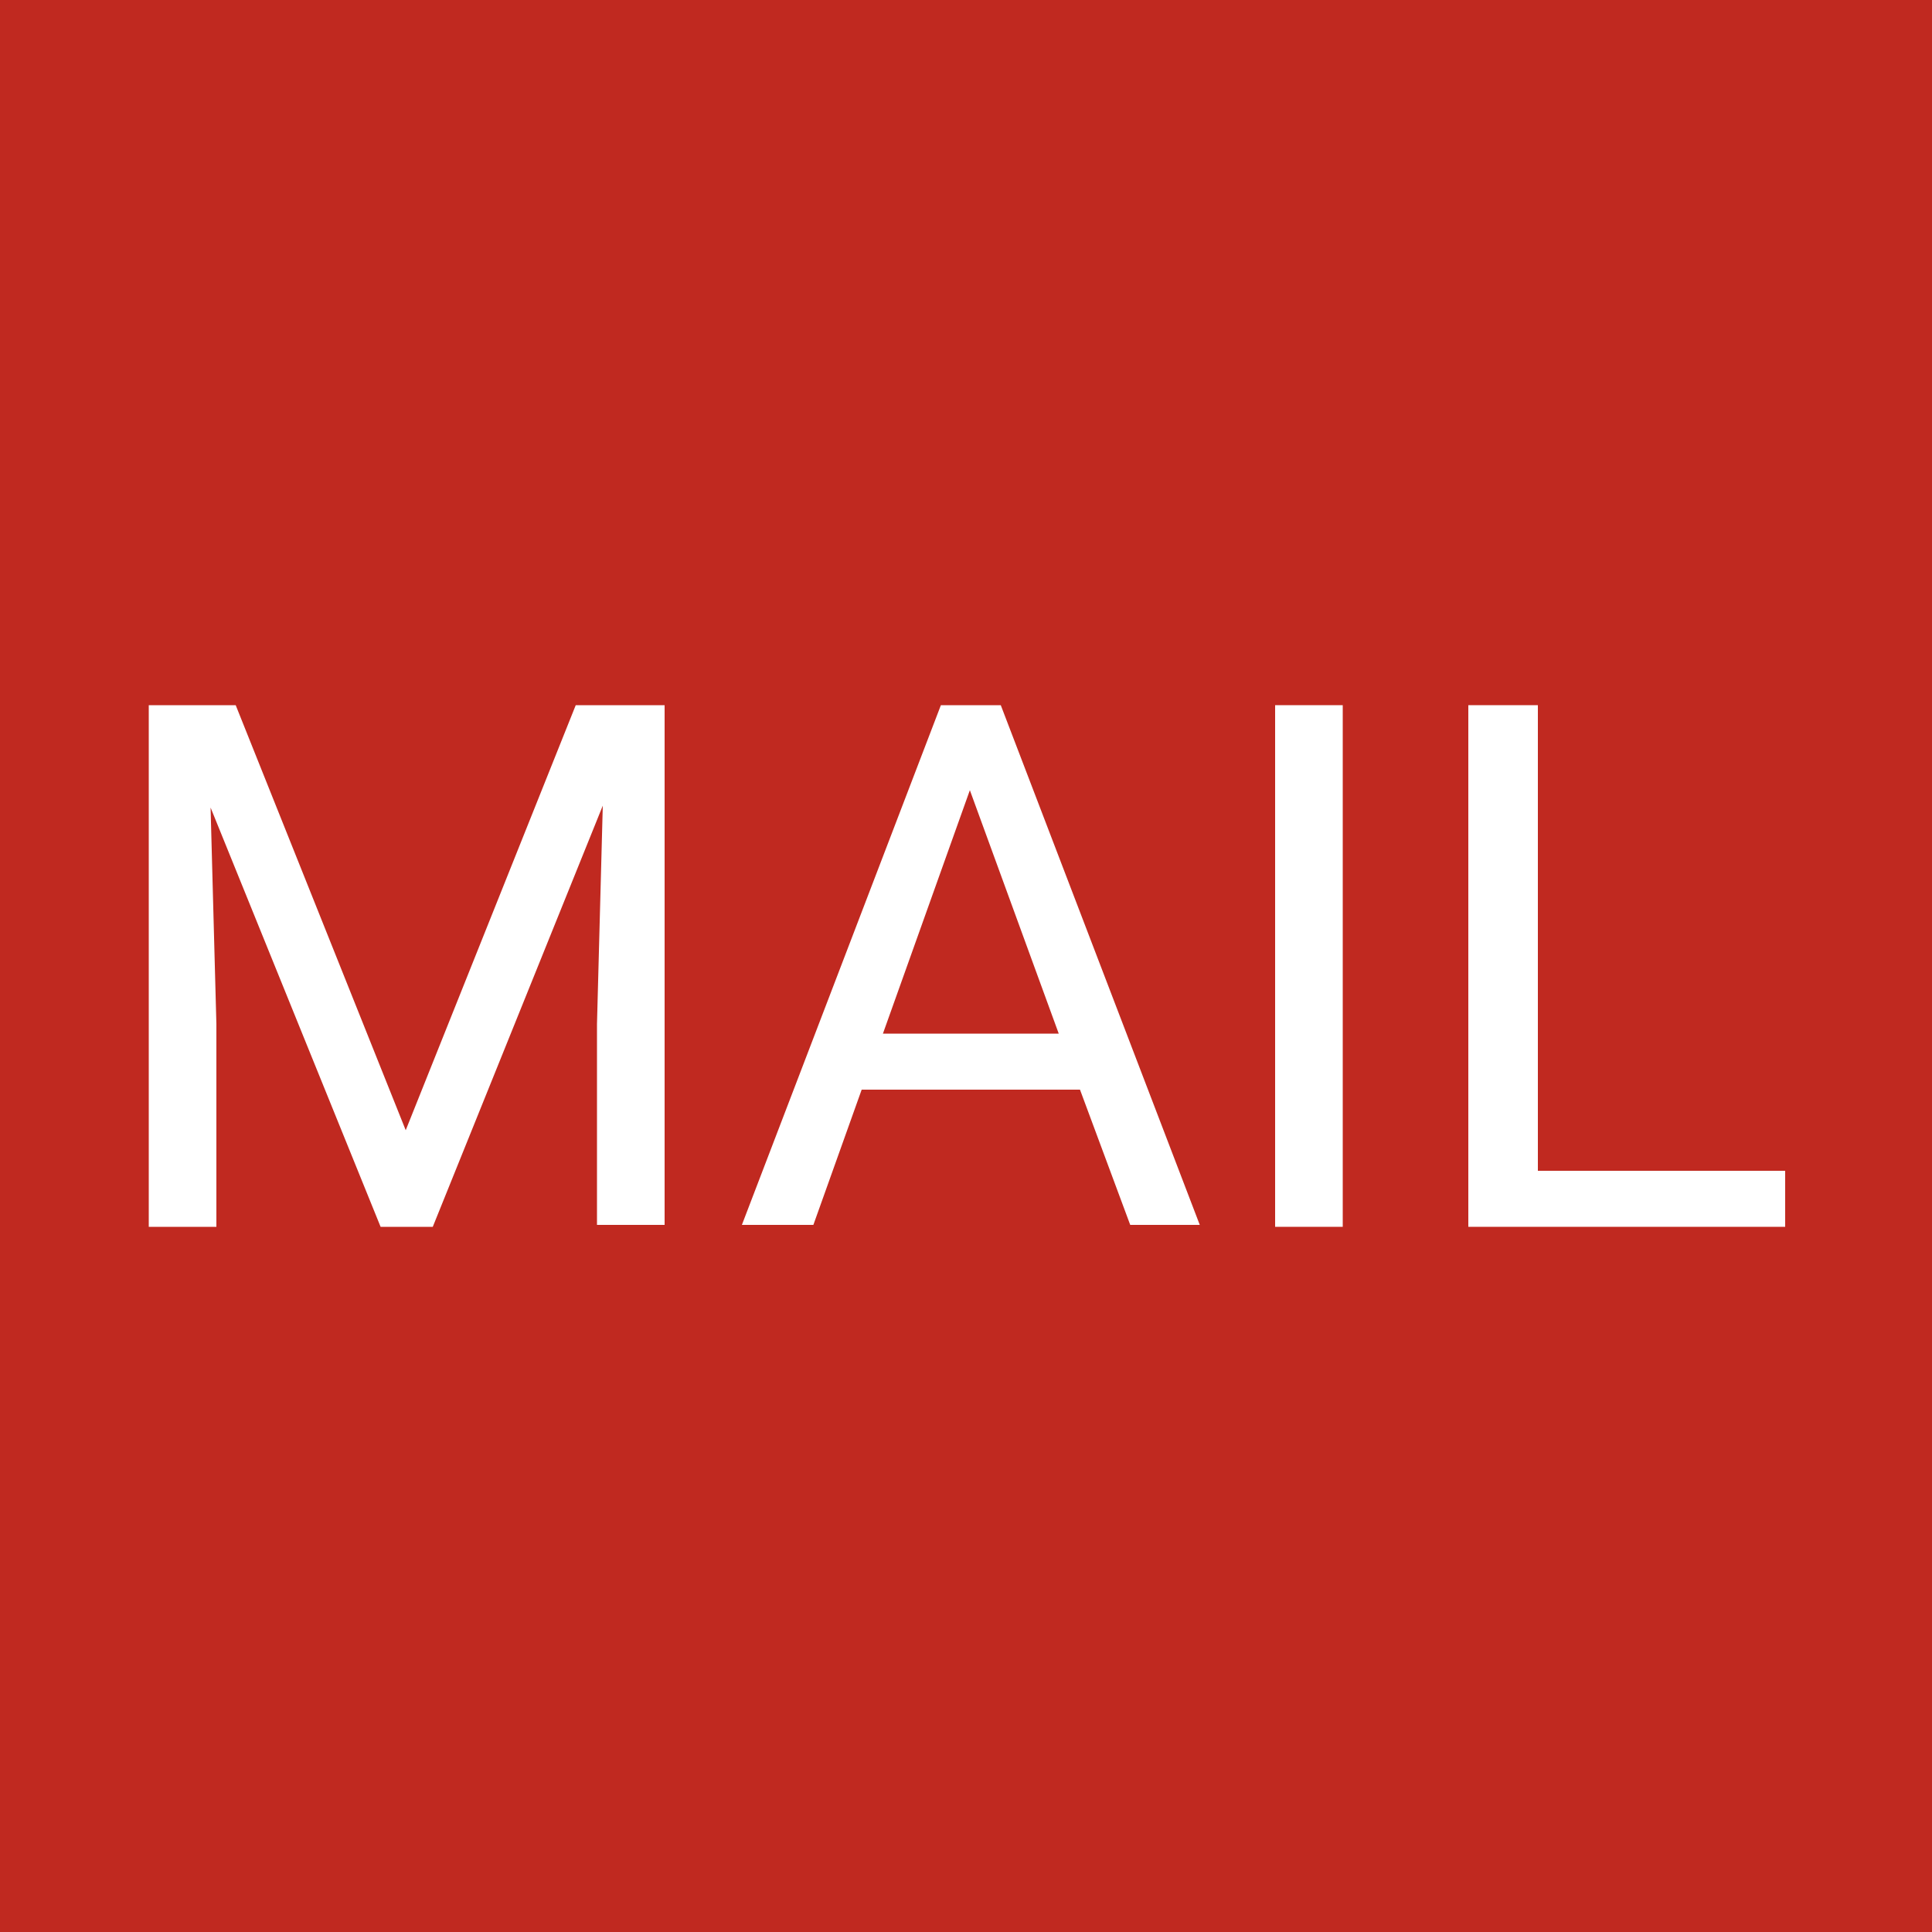 <?xml version="1.0" encoding="utf-8"?>
<!-- Generator: Adobe Illustrator 26.0.2, SVG Export Plug-In . SVG Version: 6.00 Build 0)  -->
<svg version="1.1" id="Ebene_1" xmlns="http://www.w3.org/2000/svg" xmlns:xlink="http://www.w3.org/1999/xlink" x="0px" y="0px"
	 viewBox="0 0 100 100" style="enable-background:new 0 0 100 100;" xml:space="preserve">
<style type="text/css">
	.st0{fill:#707070;}
	.st1{fill:#FFFFFF;}
	.st2{fill:#C02920;}
	.st3{opacity:0.99;fill:#FFFFFF;}
</style>
<rect x="0" y="0" class="st2" width="100" height="100"/>
<g>
	<path class="st1" d="M12.2,36.5l8.8,22l8.8-22h4.6v26.9h-3.5V53l0.3-11.3l-8.8,21.8h-2.7l-8.8-21.7L11.2,53v10.5H7.7V36.5H12.2z"/>
	<path class="st1" d="M55.9,56.4H44.6l-2.5,7h-3.7l10.3-26.9h3.1l10.3,26.9h-3.6L55.9,56.4z M45.7,53.5h9.1l-4.6-12.6L45.7,53.5z"/>
	<path class="st1" d="M69.5,63.5H66V36.5h3.5V63.5z"/>
	<path class="st1" d="M79.6,60.6h12.8v2.9H76V36.5h3.6V60.6z"/>
</g>
</svg>
